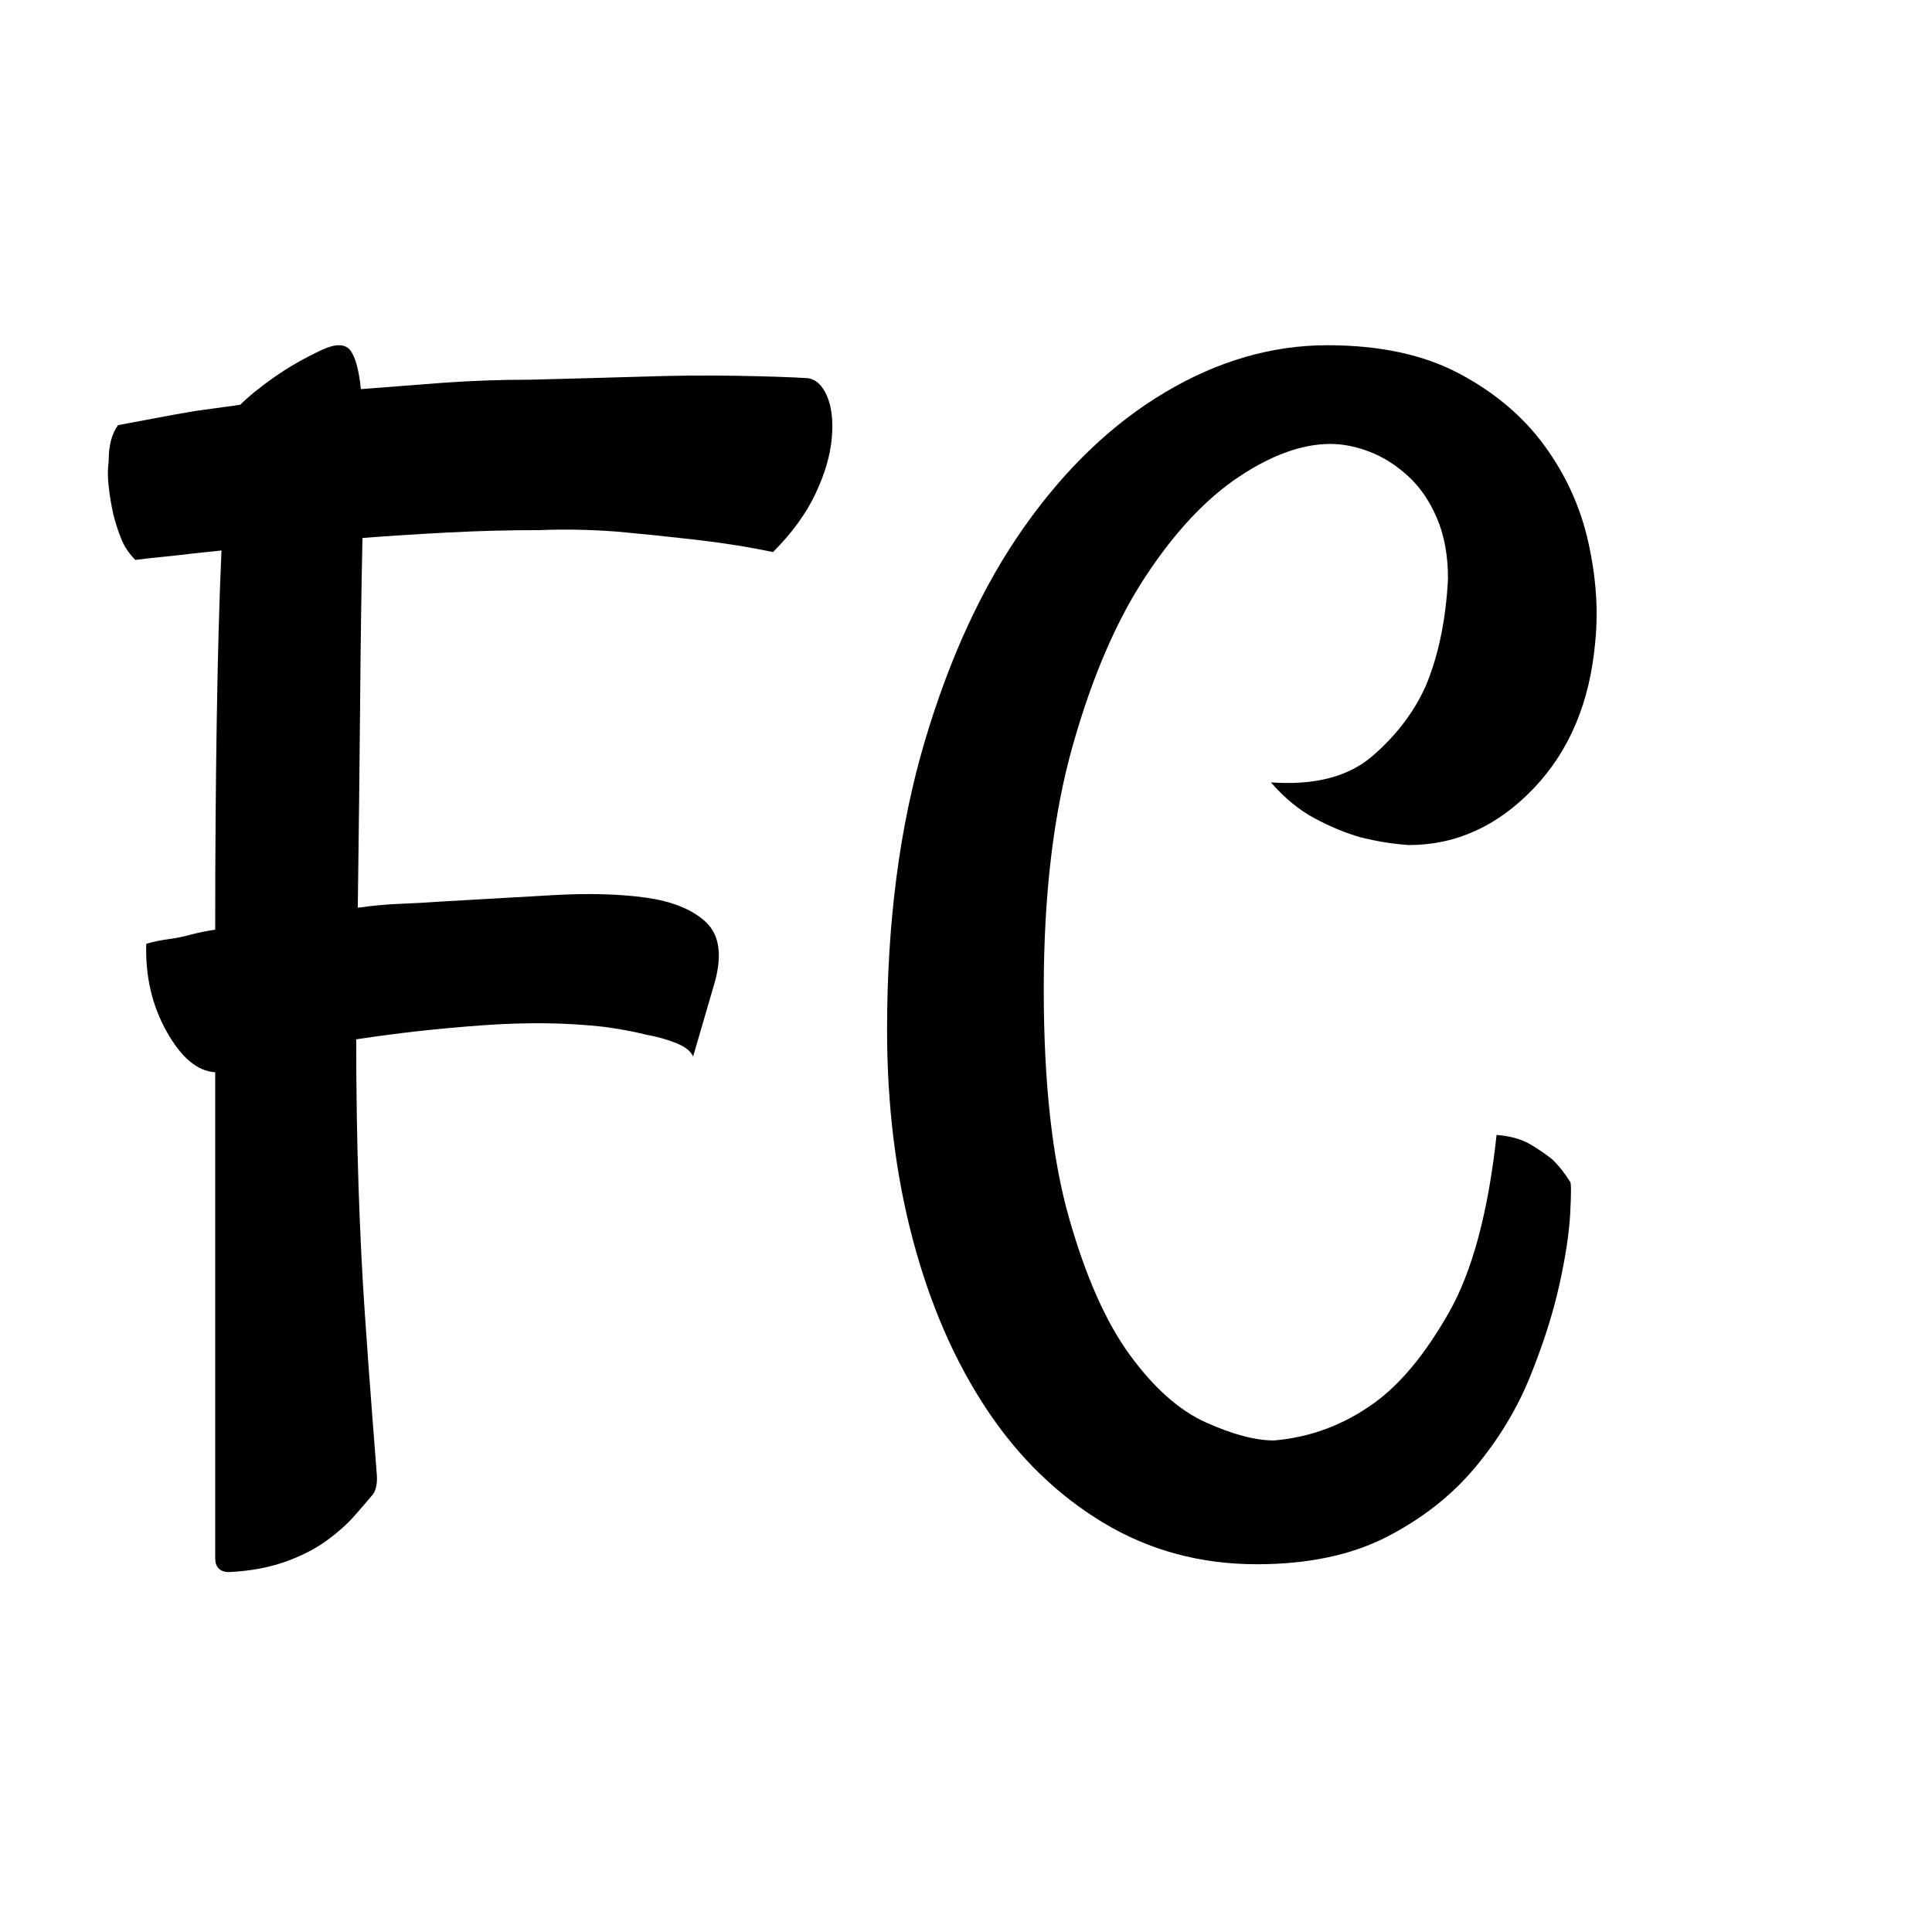 <?xml version="1.0" encoding="utf-8"?>
<!-- Generator: Adobe Illustrator 27.2.0, SVG Export Plug-In . SVG Version: 6.00 Build 0)  -->
<svg version="1.1" id="Слой_1" xmlns="http://www.w3.org/2000/svg" xmlns:xlink="http://www.w3.org/1999/xlink" x="0px" y="0px"
	 viewBox="0 0 512 512" style="enable-background:new 0 0 512 512;" xml:space="preserve">
<g>
	<path d="M35.855,148.377c-1.661-1.661-2.907-3.529-3.737-5.605c-0.83-2.076-1.524-4.217-2.076-6.436
		c-0.558-2.491-0.973-4.983-1.246-7.474c-0.279-2.212-0.279-4.425,0-6.644c0-4.152,0.831-7.332,2.492-9.551
		c3.042-0.551,6.365-1.174,9.965-1.868c3.594-0.688,7.059-1.311,10.381-1.869c3.873-0.552,7.889-1.103,12.042-1.661
		c2.212-2.212,5.19-4.632,8.928-7.267c3.737-2.627,7.954-5.047,12.665-7.266c3.594-1.661,6.085-1.661,7.474,0
		c1.382,1.661,2.349,5.125,2.907,10.38c6.916-0.551,14.118-1.103,21.592-1.661c7.474-0.552,15.221-0.831,23.253-0.831
		c10.796-0.272,20.897-0.551,30.312-0.831c8.026-0.272,16.123-0.344,24.291-0.208c8.162,0.143,14.462,0.351,18.894,0.623
		c2.212,0.279,3.944,1.868,5.19,4.775c1.245,2.907,1.661,6.644,1.245,11.211c-0.415,4.567-1.868,9.485-4.359,14.741
		c-2.491,5.262-6.229,10.381-11.211,15.363c-6.645-1.382-13.638-2.491-20.97-3.322c-7.338-0.831-14.053-1.518-20.139-2.076
		c-7.201-0.551-14.118-0.688-20.762-0.415c-8.032,0-16.058,0.208-24.083,0.623c-8.032,0.416-15.643,0.902-22.838,1.454
		c-0.279,12.457-0.487,26.925-0.623,43.392c-0.143,16.473-0.35,34.672-0.623,54.603c3.873-0.552,7.61-0.896,11.211-1.038
		c3.595-0.136,7.332-0.344,11.211-0.623c9.966-0.551,19.652-1.103,29.066-1.661c9.407-0.552,17.647-0.344,24.706,0.623
		c7.059,0.973,12.386,3.114,15.986,6.436c3.595,3.322,4.425,8.583,2.491,15.778l-5.812,19.932c-0.559-1.382-2.012-2.557-4.36-3.529
		c-2.355-0.967-5.054-1.727-8.097-2.284c-3.322-0.83-7.06-1.519-11.212-2.076c-9.692-1.103-20.346-1.246-31.973-0.415
		c-11.626,0.83-22.837,2.076-33.634,3.737c0,13.845,0.208,26.925,0.623,39.239c0.415,12.32,0.967,23.46,1.661,33.426
		c0.688,9.966,1.311,18.549,1.868,25.744c0.552,7.195,0.967,12.593,1.246,16.194c0.272,2.491,0,4.425-0.831,5.812
		c-1.389,1.661-3.049,3.595-4.983,5.813c-1.94,2.213-4.431,4.425-7.474,6.644c-3.049,2.213-6.715,4.081-11.003,5.606
		c-4.295,1.518-9.207,2.42-14.741,2.698c-2.492,0-3.737-1.245-3.737-3.736V284.158c-4.71-0.272-8.999-3.874-12.872-10.796
		c-3.88-6.917-5.677-14.67-5.398-23.253c1.933-0.552,3.944-0.967,6.021-1.246c2.076-0.272,4.081-0.688,6.021-1.246
		c2.212-0.551,4.289-0.966,6.229-1.246c0-19.931,0.136-38.545,0.415-55.849c0.272-17.297,0.688-32.18,1.246-44.637
		c-2.492,0.279-5.125,0.558-7.89,0.831c-2.219,0.279-4.71,0.558-7.474,0.831C40.559,147.826,38.067,148.105,35.855,148.377z"/>
	<path d="M333.077,414.54c-14.948,0-28.515-3.672-40.692-11.003c-12.185-7.338-22.494-17.375-30.935-30.104
		c-8.447-12.729-14.948-27.678-19.516-44.845c-4.567-17.161-6.852-35.71-6.852-55.642c0-28.507,3.322-53.979,9.966-76.402
		s15.428-41.38,26.367-56.887c10.932-15.5,23.389-27.405,37.37-35.71c13.976-8.305,28.301-12.457,42.977-12.457
		c13.839,0,25.466,2.492,34.88,7.474c9.407,4.983,16.953,11.354,22.63,19.101c5.671,7.753,9.551,16.265,11.627,25.537
		c2.076,9.278,2.698,18.062,1.868,26.367c-1.389,16.058-6.852,29.066-16.401,39.032c-9.551,9.965-20.555,14.948-33.011,14.948
		c-4.152-0.272-8.448-0.967-12.873-2.076c-3.88-1.103-7.889-2.764-12.041-4.983c-4.152-2.212-8.032-5.398-11.627-9.55
		c11.627,0.831,20.619-1.518,26.99-7.059c6.364-5.535,11.068-11.763,14.118-18.686c3.321-8.026,5.255-17.44,5.812-28.236
		c0-6.086-0.973-11.419-2.906-15.986c-1.939-4.567-4.503-8.305-7.682-11.211c-3.186-2.907-6.579-5.047-10.173-6.436
		c-3.602-1.382-7.06-2.076-10.381-2.076c-7.475,0-15.571,2.907-24.291,8.72c-8.72,5.813-16.96,14.604-24.707,26.367
		c-7.753,11.77-14.188,26.718-19.308,44.845c-5.126,18.134-7.682,39.655-7.682,64.568c0,24.642,2.212,44.78,6.644,60.416
		c4.425,15.643,9.822,27.821,16.193,36.541c6.365,8.72,13.08,14.676,20.14,17.854c7.059,3.179,13.079,4.775,18.062,4.775
		c9.687-0.831,18.542-4.152,26.574-9.966c6.916-4.982,13.495-12.937,19.724-23.876c6.229-10.932,10.445-26.64,12.665-47.128
		c3.594,0.278,6.572,1.109,8.927,2.491c2.349,1.389,4.36,2.771,6.021,4.152c1.66,1.661,3.179,3.601,4.567,5.813
		c0.272,0.278,0.272,3.049,0,8.304c-0.279,5.263-1.246,11.627-2.907,19.102c-1.66,7.474-4.224,15.506-7.682,24.083
		c-3.464,8.584-8.305,16.609-14.533,24.083c-6.229,7.475-14.053,13.632-23.46,18.478C358.128,412.114,346.638,414.54,333.077,414.54
		z"/>
</g>
</svg>
